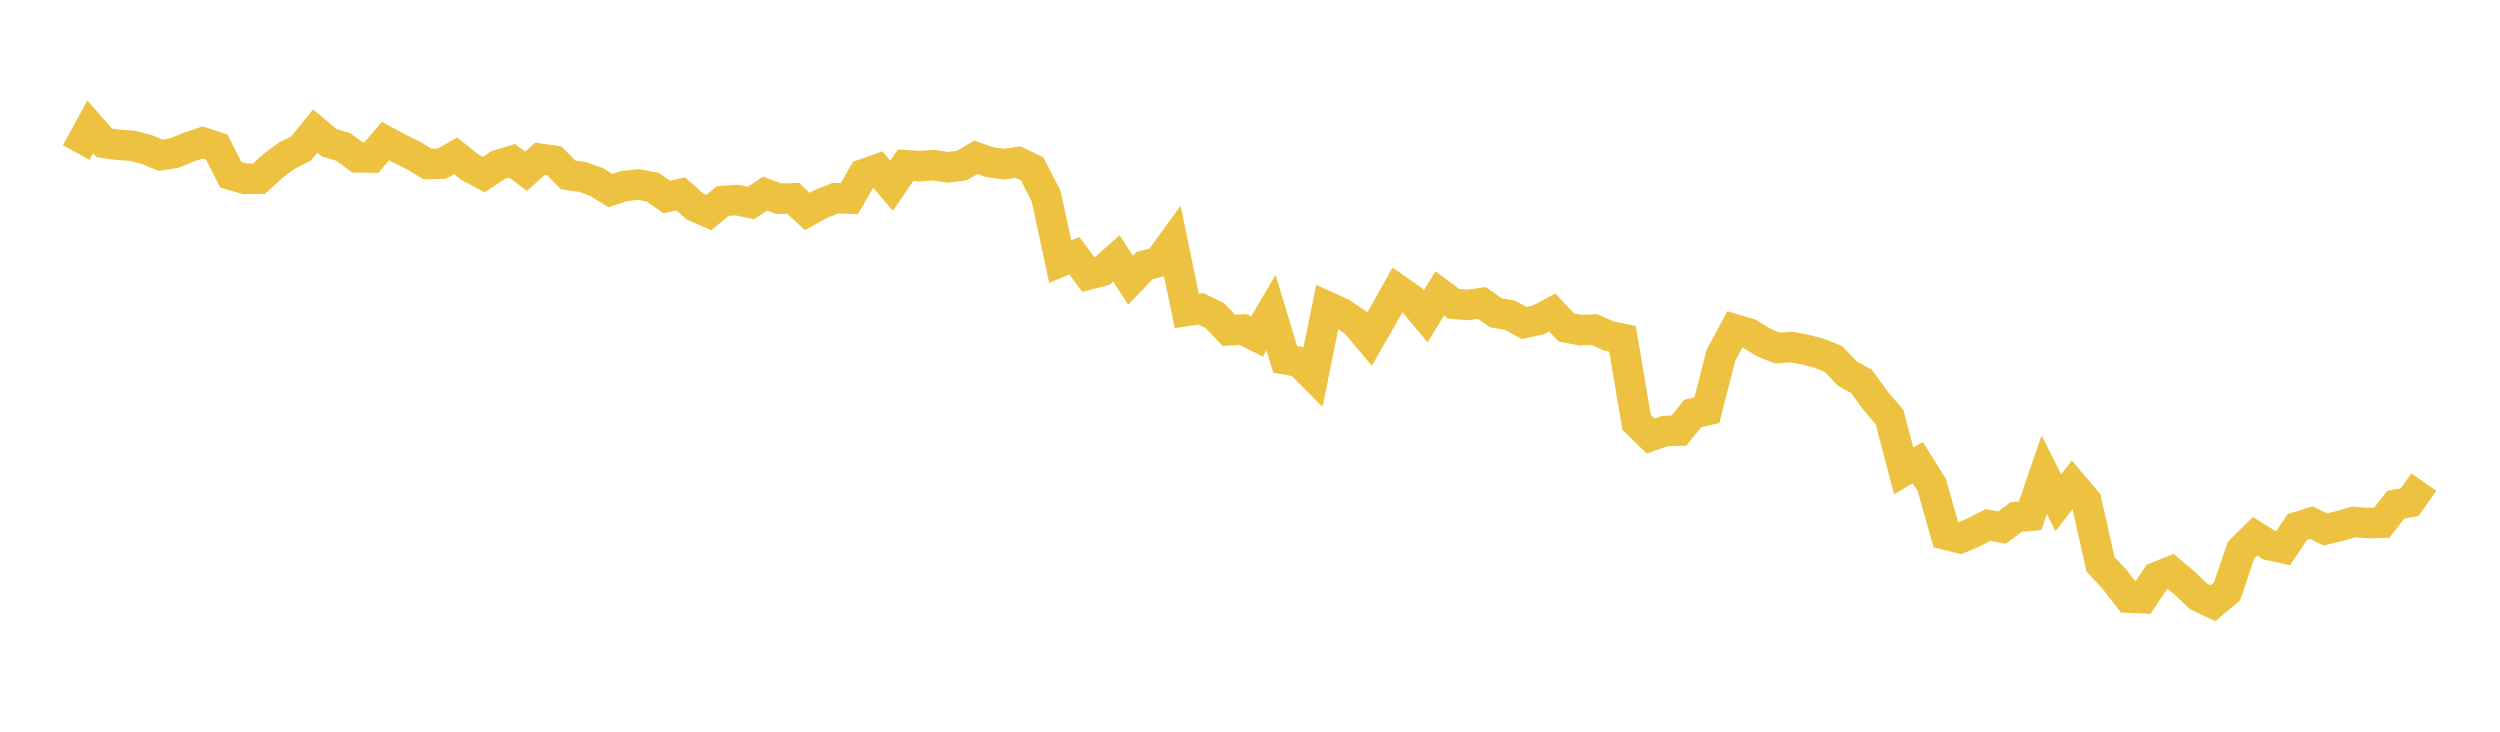 <svg width="164" height="48" xmlns="http://www.w3.org/2000/svg" xmlns:xlink="http://www.w3.org/1999/xlink"><path fill="none" stroke="rgb(237,194,64)" stroke-width="2" d="M5,10.01L5.922,8.328L6.844,9.374L7.766,9.5L8.689,9.566L9.611,9.801L10.533,10.183L11.455,10.032L12.377,9.652L13.299,9.345L14.222,9.649L15.144,11.469L16.066,11.731L16.988,11.722L17.91,10.885L18.832,10.197L19.754,9.741L20.677,8.597L21.599,9.362L22.521,9.643L23.443,10.322L24.365,10.336L25.287,9.255L26.21,9.75L27.132,10.206L28.054,10.761L28.976,10.737L29.898,10.224L30.82,10.966L31.743,11.455L32.665,10.833L33.587,10.548L34.509,11.234L35.431,10.412L36.353,10.546L37.275,11.478L38.198,11.603L39.12,11.932L40.042,12.497L40.964,12.202L41.886,12.103L42.808,12.277L43.731,12.921L44.653,12.719L45.575,13.536L46.497,13.942L47.419,13.189L48.341,13.122L49.263,13.32L50.186,12.701L51.108,13.039L52.03,13.01L52.952,13.873L53.874,13.366L54.796,13.003L55.719,13.028L56.641,11.429L57.563,11.101L58.485,12.187L59.407,10.839L60.329,10.898L61.251,10.833L62.174,10.977L63.096,10.865L64.018,10.317L64.94,10.644L65.862,10.769L66.784,10.632L67.707,11.08L68.629,12.871L69.551,17.166L70.473,16.772L71.395,18.009L72.317,17.773L73.24,16.949L74.162,18.385L75.084,17.414L76.006,17.186L76.928,15.916L77.85,20.396L78.772,20.258L79.695,20.704L80.617,21.671L81.539,21.617L82.461,22.08L83.383,20.508L84.305,23.571L85.228,23.74L86.15,24.664L87.072,20.114L87.994,20.532L88.916,21.153L89.838,22.254L90.76,20.65L91.683,19.003L92.605,19.649L93.527,20.75L94.449,19.253L95.371,19.933L96.293,20.005L97.216,19.878L98.138,20.525L99.06,20.677L99.982,21.189L100.904,20.992L101.826,20.496L102.749,21.482L103.671,21.659L104.593,21.623L105.515,22.032L106.437,22.224L107.359,27.708L108.281,28.603L109.204,28.278L110.126,28.252L111.048,27.122L111.97,26.912L112.892,23.311L113.814,21.604L114.737,21.878L115.659,22.449L116.581,22.831L117.503,22.762L118.425,22.932L119.347,23.182L120.269,23.544L121.192,24.509L122.114,25.017L123.036,26.283L123.958,27.367L124.88,30.893L125.802,30.348L126.725,31.819L127.647,35.071L128.569,35.306L129.491,34.915L130.413,34.441L131.335,34.606L132.257,33.92L133.18,33.836L134.102,31.141L135.024,32.981L135.946,31.795L136.868,32.885L137.79,37.007L138.713,38.005L139.635,39.199L140.557,39.241L141.479,37.857L142.401,37.486L143.323,38.265L144.246,39.138L145.168,39.571L146.09,38.802L147.012,36.09L147.934,35.184L148.856,35.756L149.778,35.959L150.701,34.572L151.623,34.285L152.545,34.729L153.467,34.51L154.389,34.245L155.311,34.312L156.234,34.298L157.156,33.115L158.078,32.935L159,31.624"></path></svg>